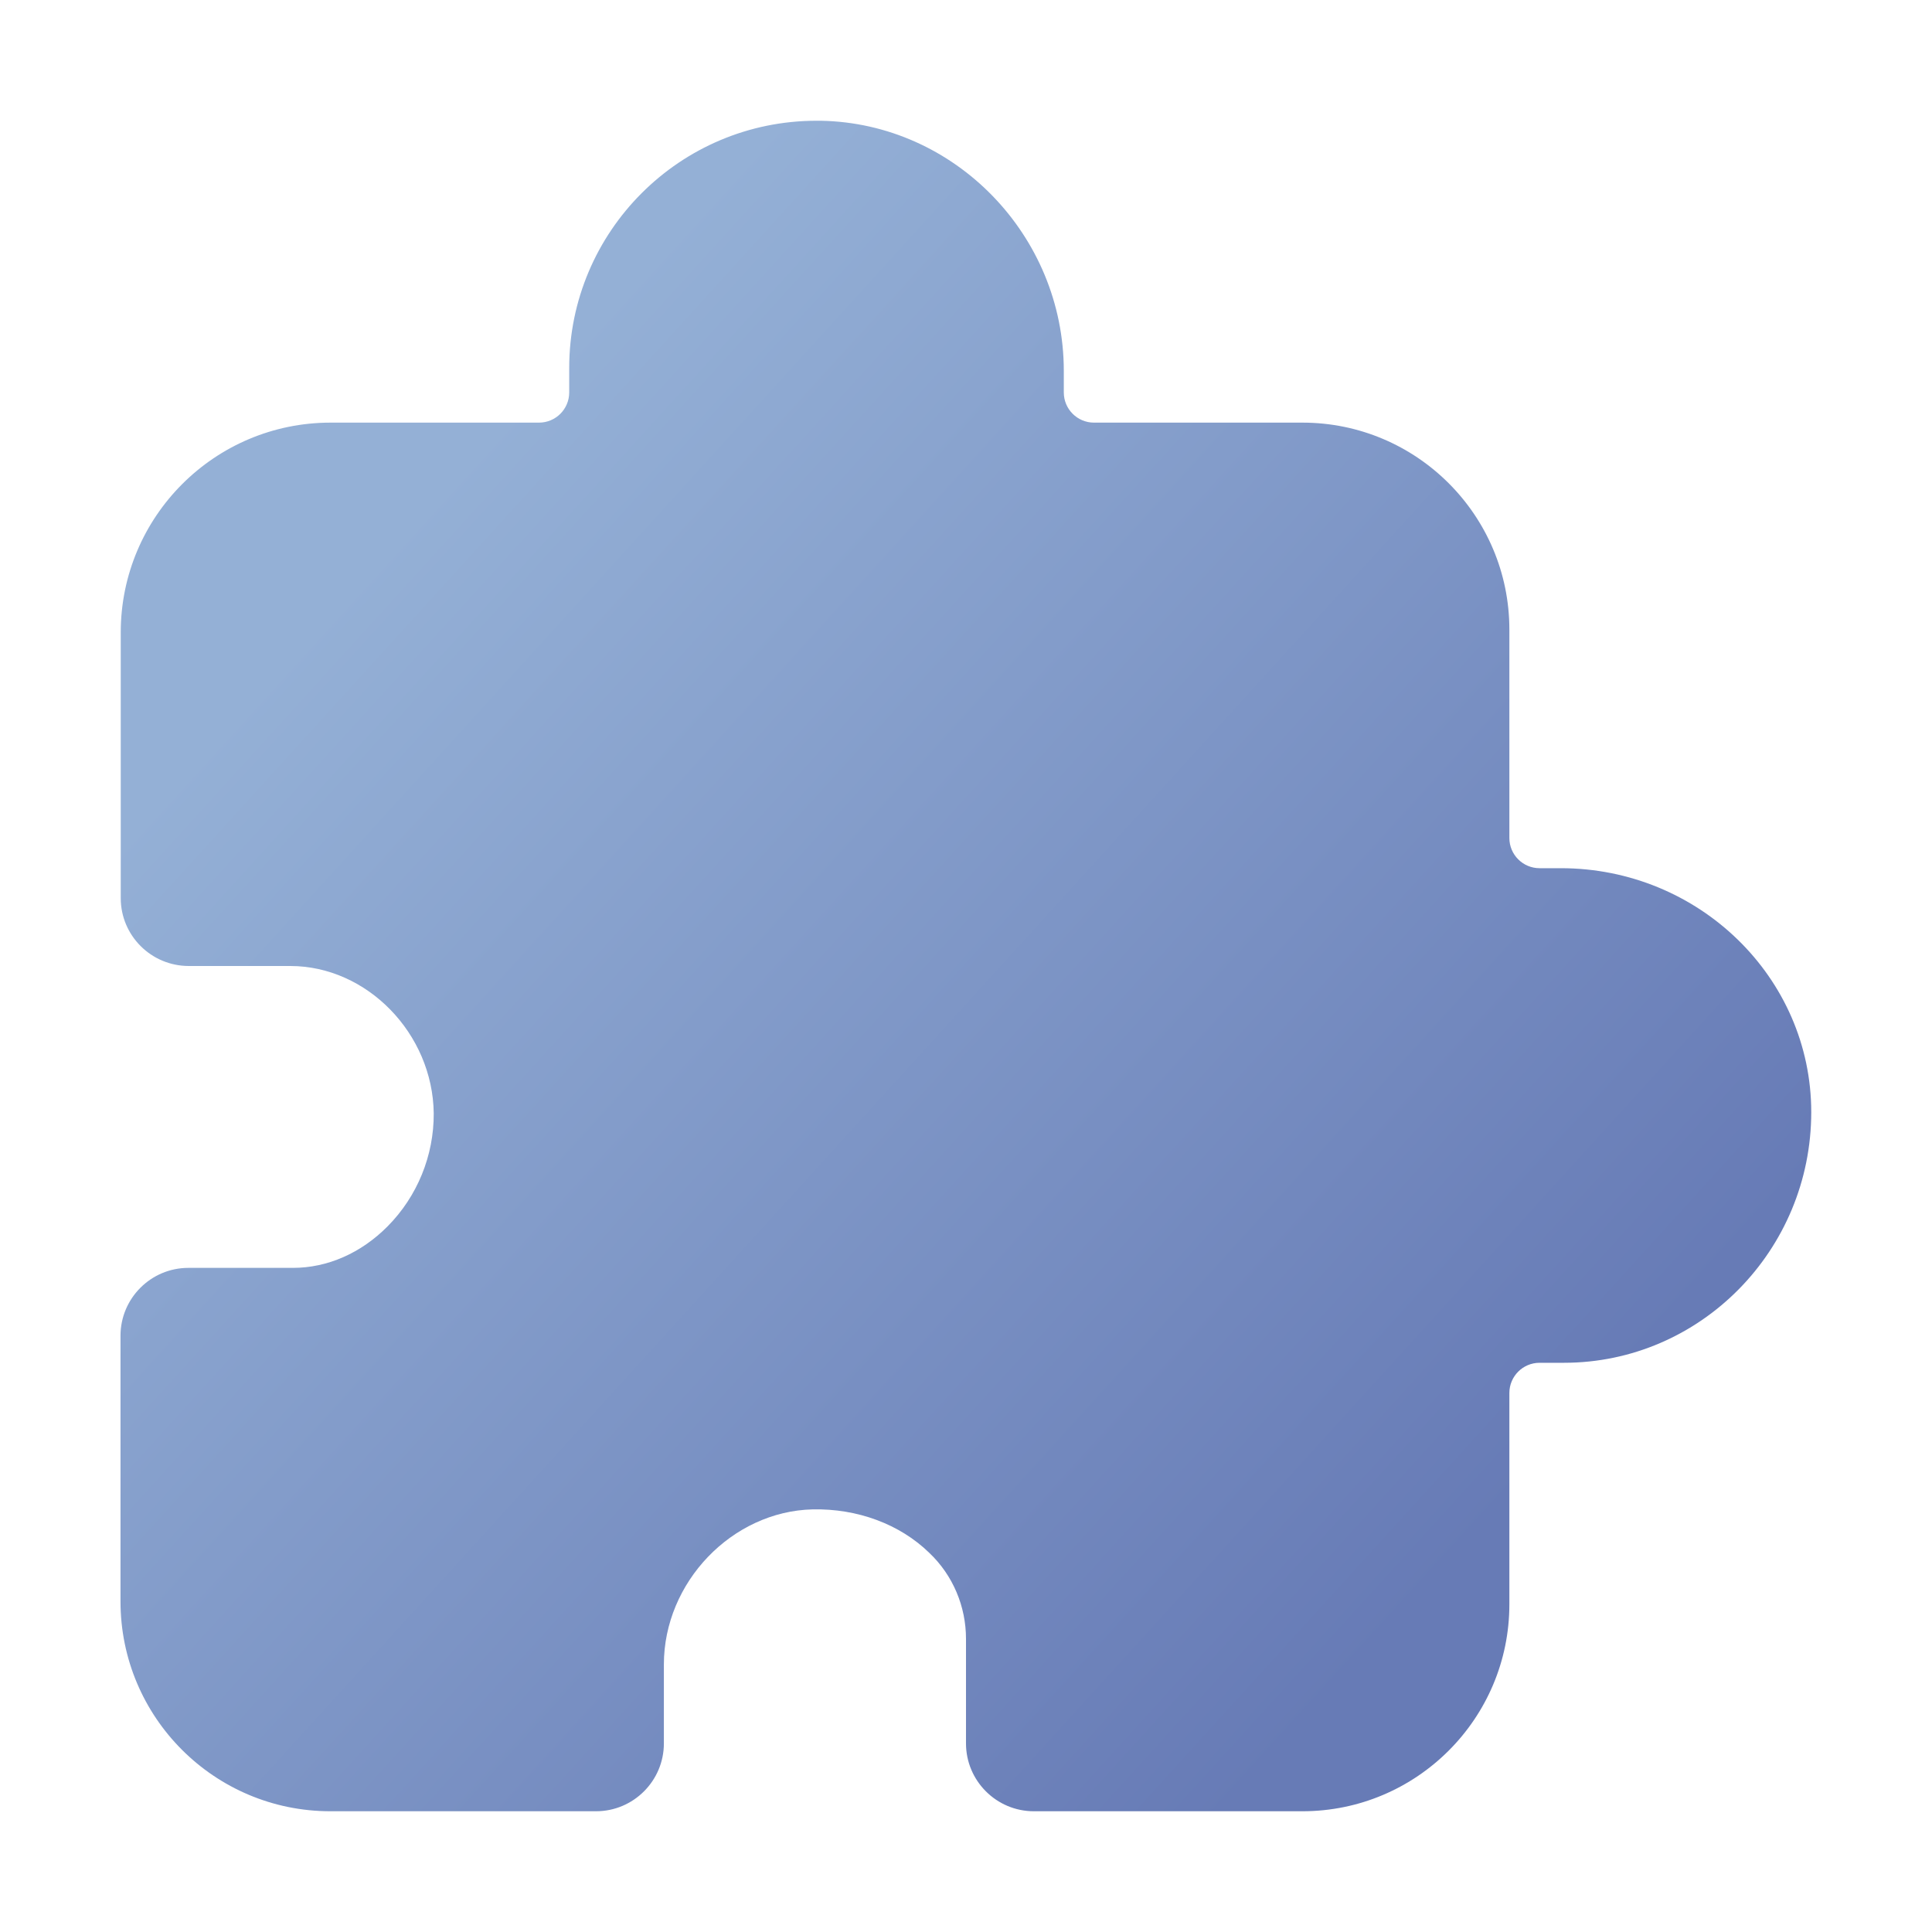 <svg width="800" height="800" viewBox="0 0 800 800" fill="none" xmlns="http://www.w3.org/2000/svg">
<path d="M539.298 750H428.098C412.598 750 399.998 737.4 399.998 721.9V678.6C399.998 665.2 394.598 652.3 384.798 643C372.598 631.1 354.998 624.6 336.498 625C303.098 625.8 274.898 655.2 274.898 689.2V721.9C274.898 737.4 262.298 750 246.798 750H136.798C88.798 750 49.898 711.1 49.898 663.1V553.1C49.898 537.6 62.498 525 77.998 525H121.298C135.598 525 149.498 518.9 160.498 507.8C172.798 495.4 179.698 478.5 179.598 461C179.198 428 151.998 400 120.198 400H78.198C62.598 400 49.998 387.4 49.998 371.9V261.9C49.998 213.9 88.898 175 136.898 175H223.198C230.098 175 235.698 169.4 235.698 162.5V152.4C235.698 95.8 281.598 50 338.098 50C338.698 50 339.298 50 339.898 50C395.398 51 440.498 97.5 440.498 153.6V162.5C440.498 169.4 446.098 175 452.998 175H539.298C586.598 175 624.998 213.4 624.998 260.7V347C624.998 353.9 630.598 359.5 637.498 359.5H646.298C703.498 359.5 749.998 404.8 749.998 460.5C749.998 517.7 704.098 564.3 647.598 564.3H637.498C630.598 564.3 624.998 569.9 624.998 576.8V664.3C624.998 711.6 586.598 750 539.298 750Z" fill="url(#paint0_linear_742_1097)"/>
<defs>
<linearGradient id="paint0_linear_742_1097" x1="192" y1="190.5" x2="643.928" y2="601.593" gradientUnits="userSpaceOnUse">
<stop stop-color="#94B0D6"/>
<stop offset="1" stop-color="#677BB6"/>
</linearGradient>
</defs>
</svg>

